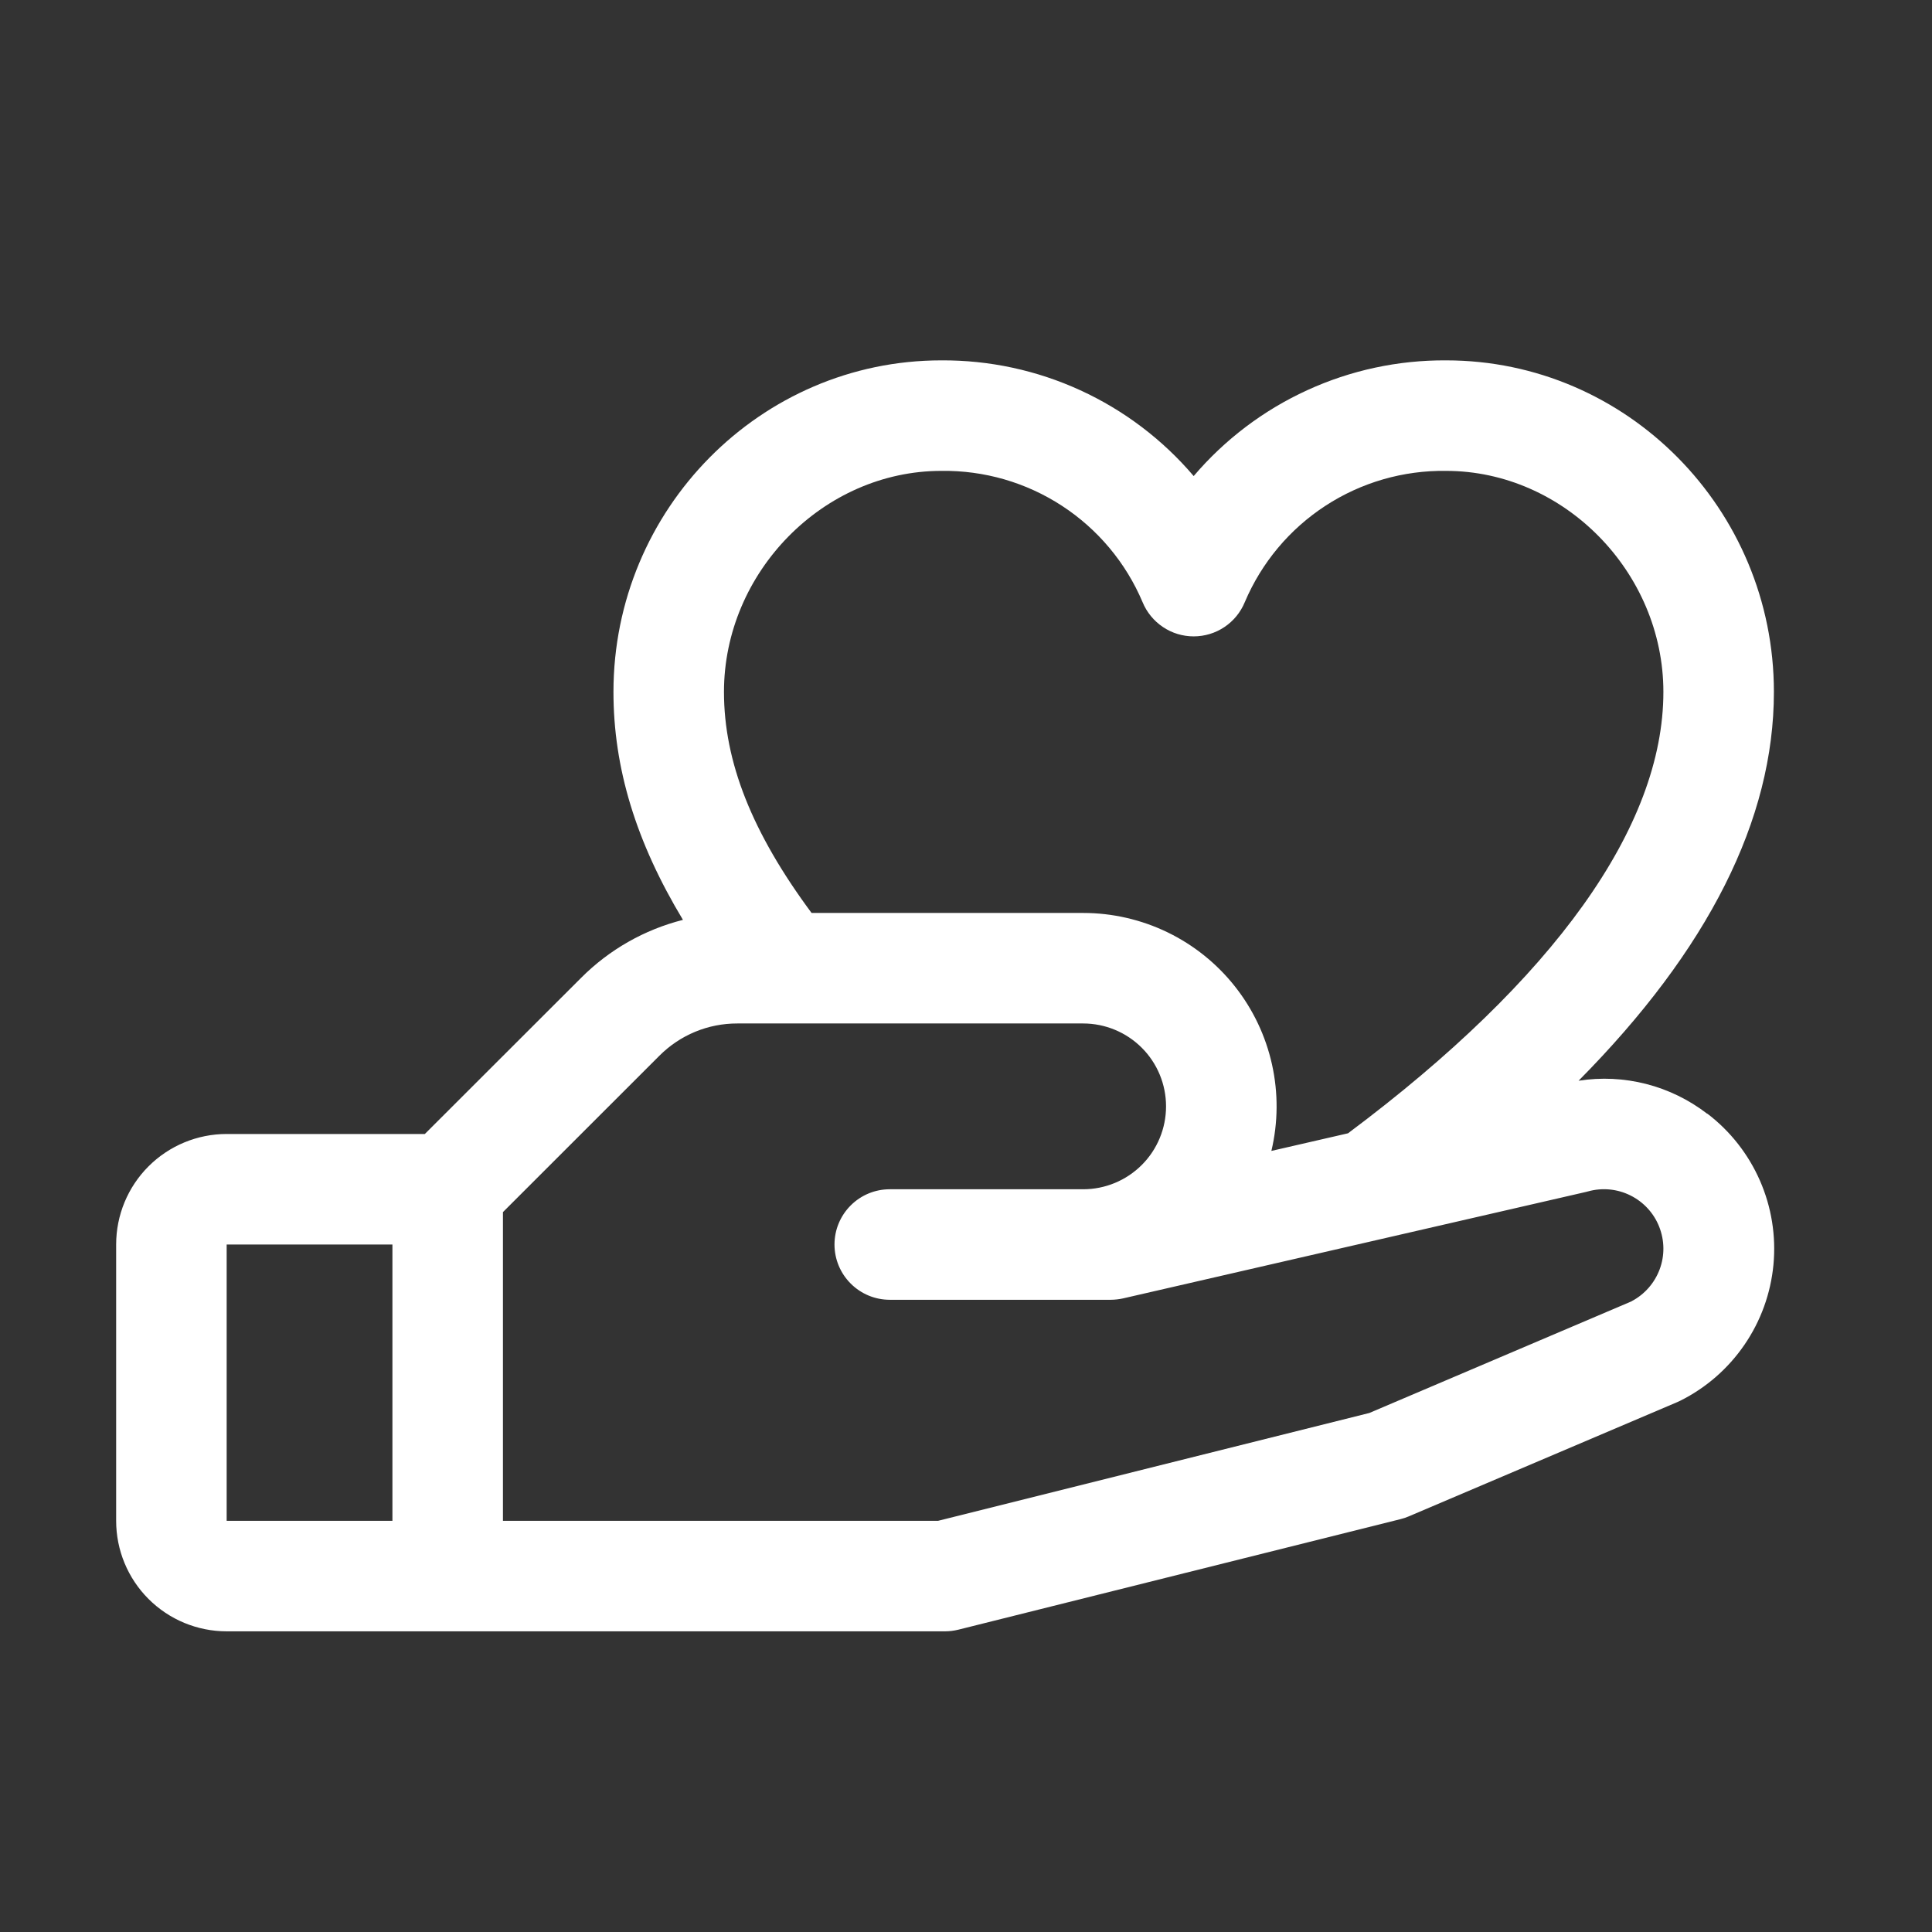 <svg width="59" height="59" viewBox="0 0 59 59" fill="none" xmlns="http://www.w3.org/2000/svg">
<rect x="0" y="0" width="59" height="59" fill="#333333" stroke="none"/>
<mask id="mask0_1460_18626" style="mask-type:alpha" maskUnits="userSpaceOnUse" x="0" y="0" width="59" height="59">
<rect x="1.249" y="1.38" width="56.04" height="56.04" fill="#252121" stroke="#252121" stroke-width="1.56"/>
</mask>
<g mask="url(#mask0_1460_18626)">
<path d="M52.132 34.01C51.58 33.585 50.948 33.276 50.273 33.103C49.598 32.93 48.895 32.896 48.207 33.004C52.168 29.004 54.172 25.028 54.172 21.13C54.172 15.547 49.681 11.005 44.161 11.005C42.696 10.996 41.247 11.307 39.916 11.918C38.584 12.528 37.402 13.423 36.453 14.538C35.504 13.423 34.322 12.528 32.991 11.918C31.659 11.307 30.21 10.996 28.745 11.005C23.225 11.005 18.734 15.547 18.734 21.13C18.734 23.45 19.418 25.705 20.856 28.091C19.678 28.39 18.603 29.002 17.745 29.863L12.974 34.63H6.922C6.027 34.63 5.168 34.986 4.535 35.619C3.902 36.252 3.547 37.11 3.547 38.005L3.547 46.443C3.547 47.338 3.902 48.196 4.535 48.829C5.168 49.462 6.027 49.818 6.922 49.818H28.859C28.997 49.818 29.135 49.8 29.269 49.767L42.769 46.392C42.855 46.371 42.939 46.343 43.02 46.308L51.219 42.819L51.312 42.776C52.1 42.383 52.774 41.795 53.272 41.068C53.77 40.342 54.075 39.5 54.158 38.623C54.241 37.746 54.099 36.862 53.746 36.055C53.393 35.248 52.841 34.544 52.141 34.01H52.132ZM28.745 14.38C30.052 14.361 31.335 14.732 32.43 15.446C33.525 16.16 34.383 17.184 34.892 18.388C35.019 18.697 35.236 18.962 35.514 19.148C35.791 19.335 36.118 19.434 36.453 19.434C36.788 19.434 37.115 19.335 37.393 19.148C37.671 18.962 37.887 18.697 38.014 18.388C38.524 17.184 39.381 16.16 40.476 15.446C41.571 14.732 42.854 14.361 44.161 14.38C47.757 14.38 50.797 17.47 50.797 21.13C50.797 25.245 47.466 29.901 41.166 34.609L38.826 35.147C39.032 34.279 39.038 33.377 38.845 32.507C38.652 31.637 38.264 30.821 37.711 30.122C37.158 29.423 36.454 28.858 35.652 28.47C34.849 28.082 33.969 27.88 33.078 27.88H24.784C22.964 25.425 22.109 23.265 22.109 21.13C22.109 17.47 25.149 14.38 28.745 14.38ZM6.922 38.005H11.984V46.443H6.922V38.005ZM49.833 39.737L41.817 43.15L28.648 46.443H15.359V37.016L20.133 32.244C20.445 31.93 20.817 31.68 21.226 31.51C21.636 31.34 22.075 31.254 22.519 31.255H33.078C33.749 31.255 34.393 31.522 34.868 31.997C35.343 32.471 35.609 33.115 35.609 33.786C35.609 34.458 35.343 35.102 34.868 35.576C34.393 36.051 33.749 36.318 33.078 36.318H27.172C26.724 36.318 26.295 36.495 25.979 36.812C25.662 37.128 25.484 37.557 25.484 38.005C25.484 38.453 25.662 38.882 25.979 39.198C26.295 39.515 26.724 39.693 27.172 39.693H33.922C34.049 39.692 34.175 39.678 34.3 39.65L48.432 36.4L48.498 36.383C48.929 36.263 49.39 36.307 49.791 36.507C50.191 36.706 50.505 37.046 50.669 37.463C50.834 37.879 50.84 38.342 50.684 38.761C50.528 39.181 50.223 39.529 49.827 39.737H49.833Z" fill="white"/>
</g>
</svg>